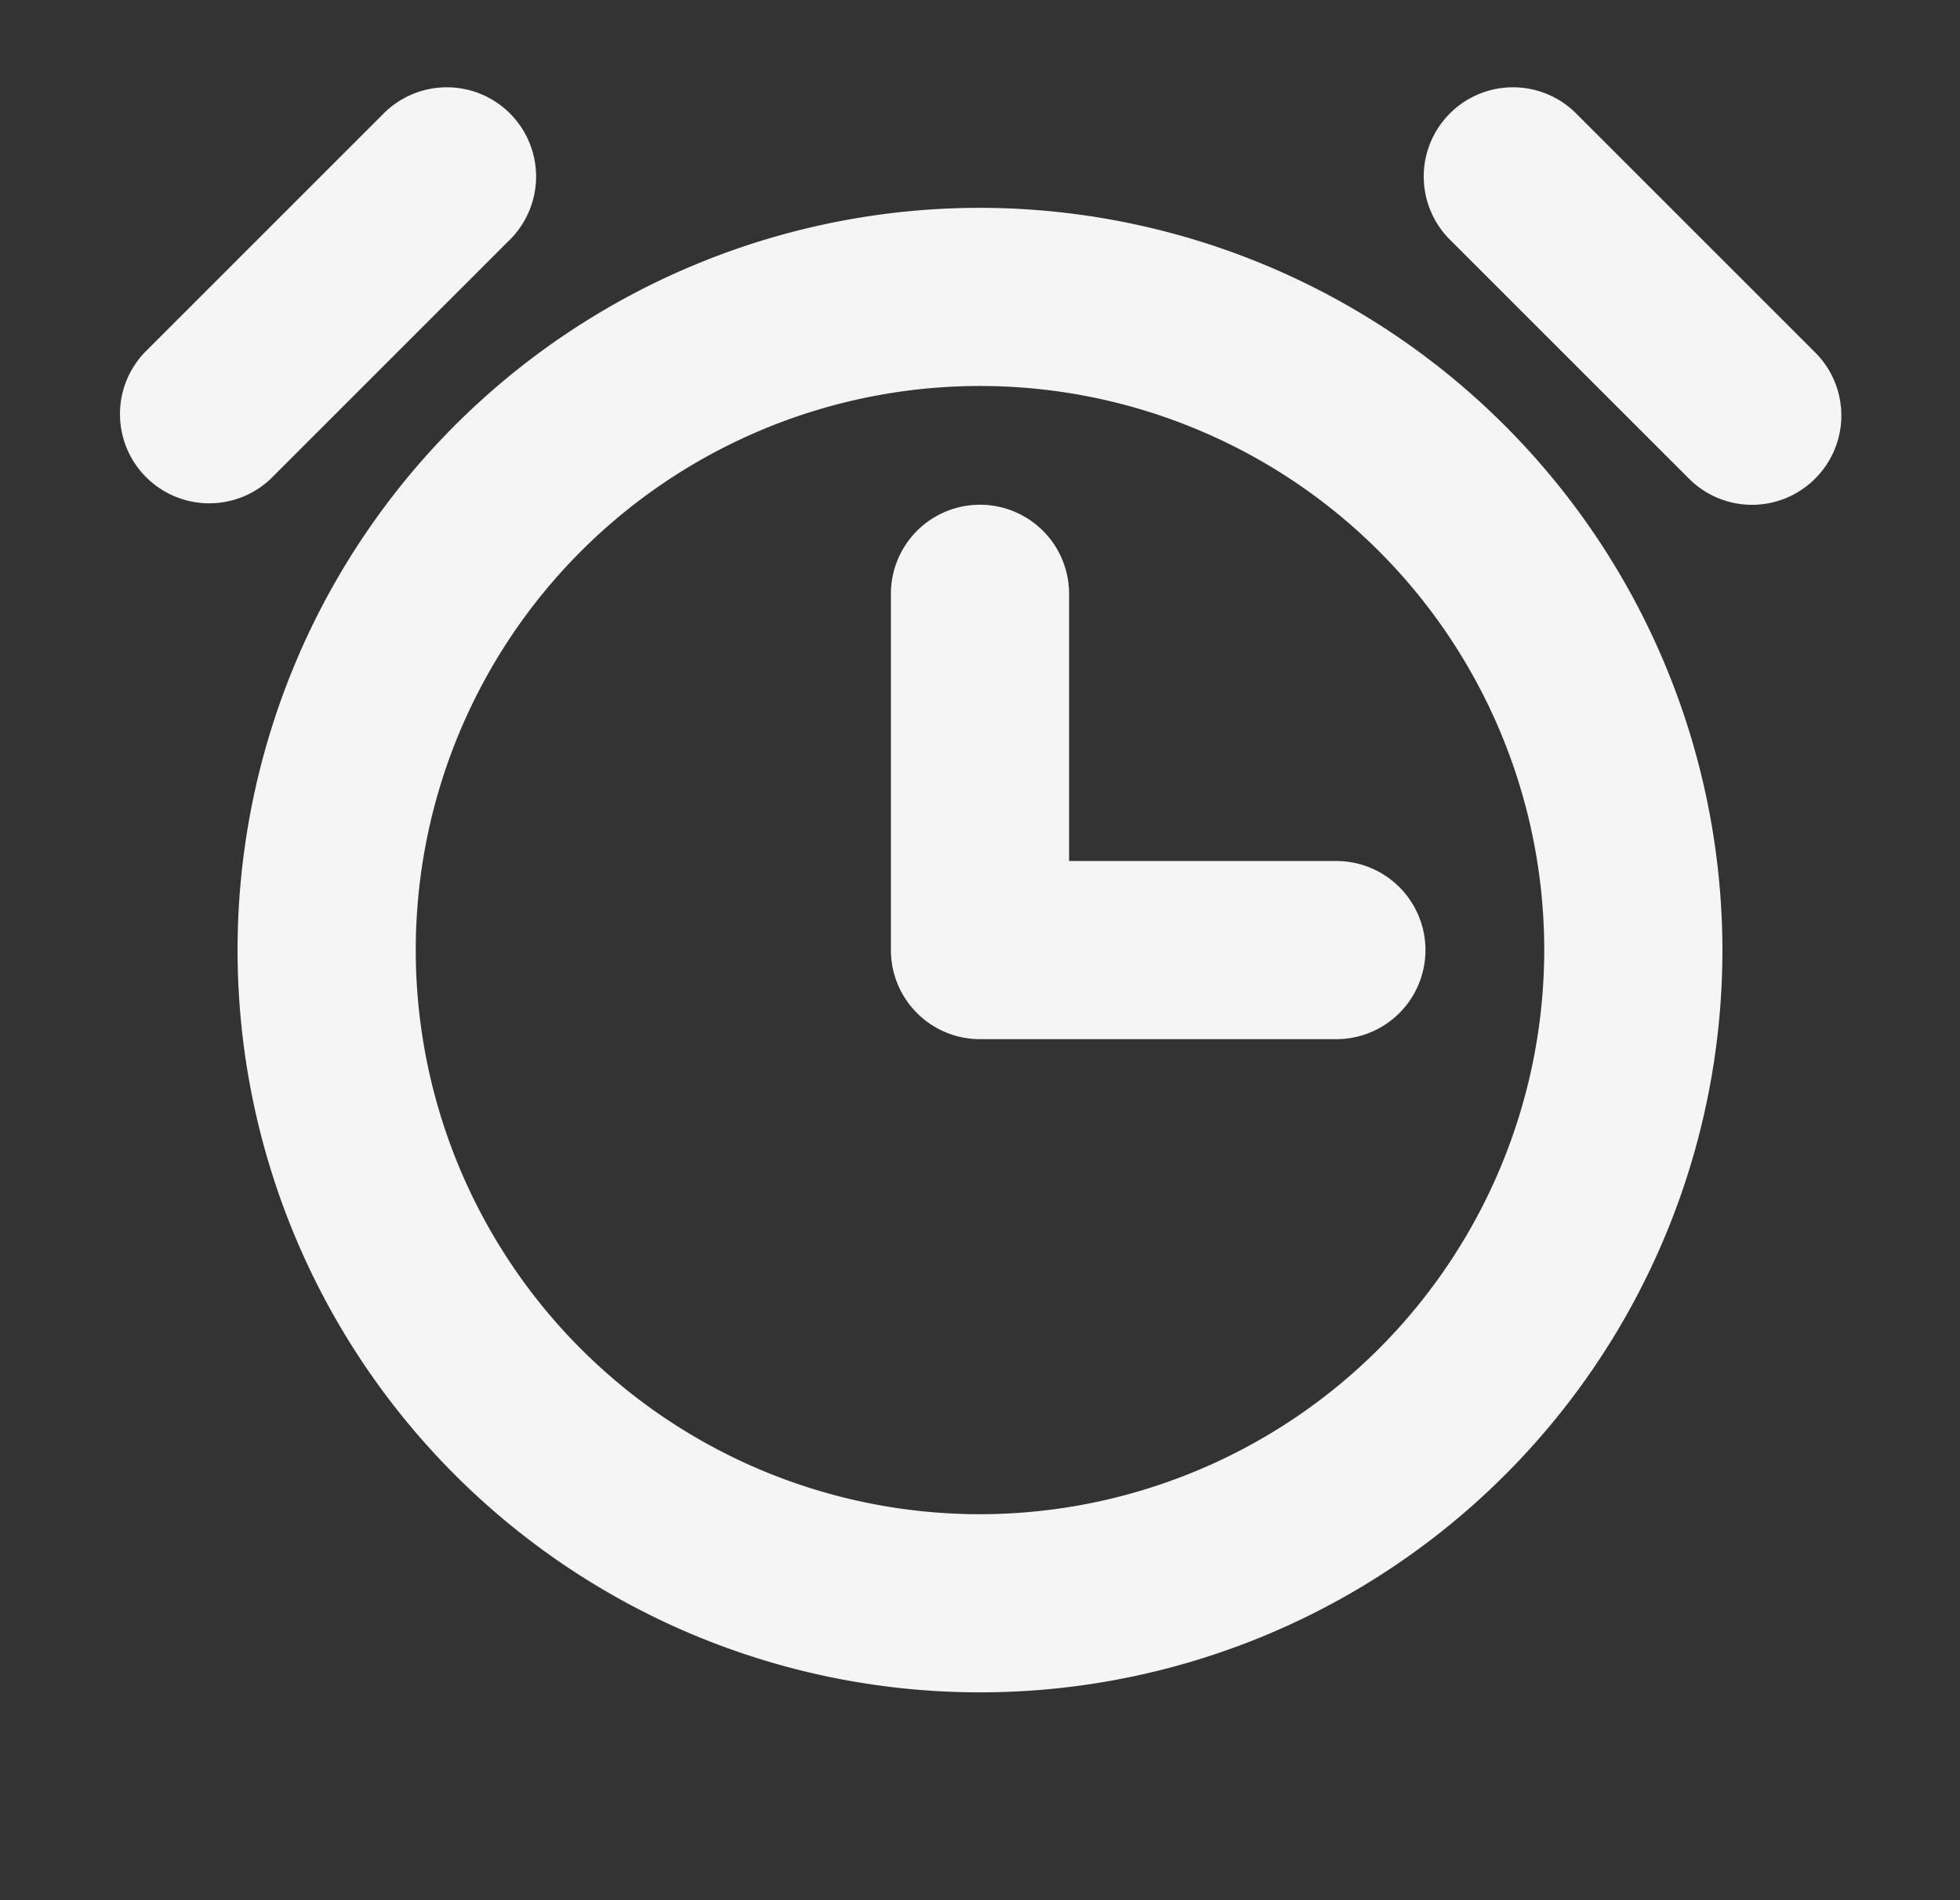 <svg width="33" height="32" fill="none" xmlns="http://www.w3.org/2000/svg"><rect width="100%" height="100%" fill="#333333" stroke="none"/><path d="M16.5 3.5A12.5 12.5 0 1 0 29 16 12.514 12.514 0 0 0 16.5 3.5Zm0 22A9.5 9.5 0 1 1 26 16a9.51 9.51 0 0 1-9.5 9.5ZM4.561 8.06a1.503 1.503 0 0 1-2.125-2.125l4-4a1.503 1.503 0 1 1 2.125 2.125l-4 4Zm26 0a1.5 1.5 0 0 1-2.125 0l-4-4a1.503 1.503 0 1 1 2.125-2.125l4 4a1.5 1.5 0 0 1 0 2.125ZM22.5 14.5a1.5 1.5 0 0 1 0 3h-6A1.5 1.5 0 0 1 15 16v-6a1.5 1.5 0 1 1 3 0v4.5h4.5Z" fill="#F5F5F5"/></svg>